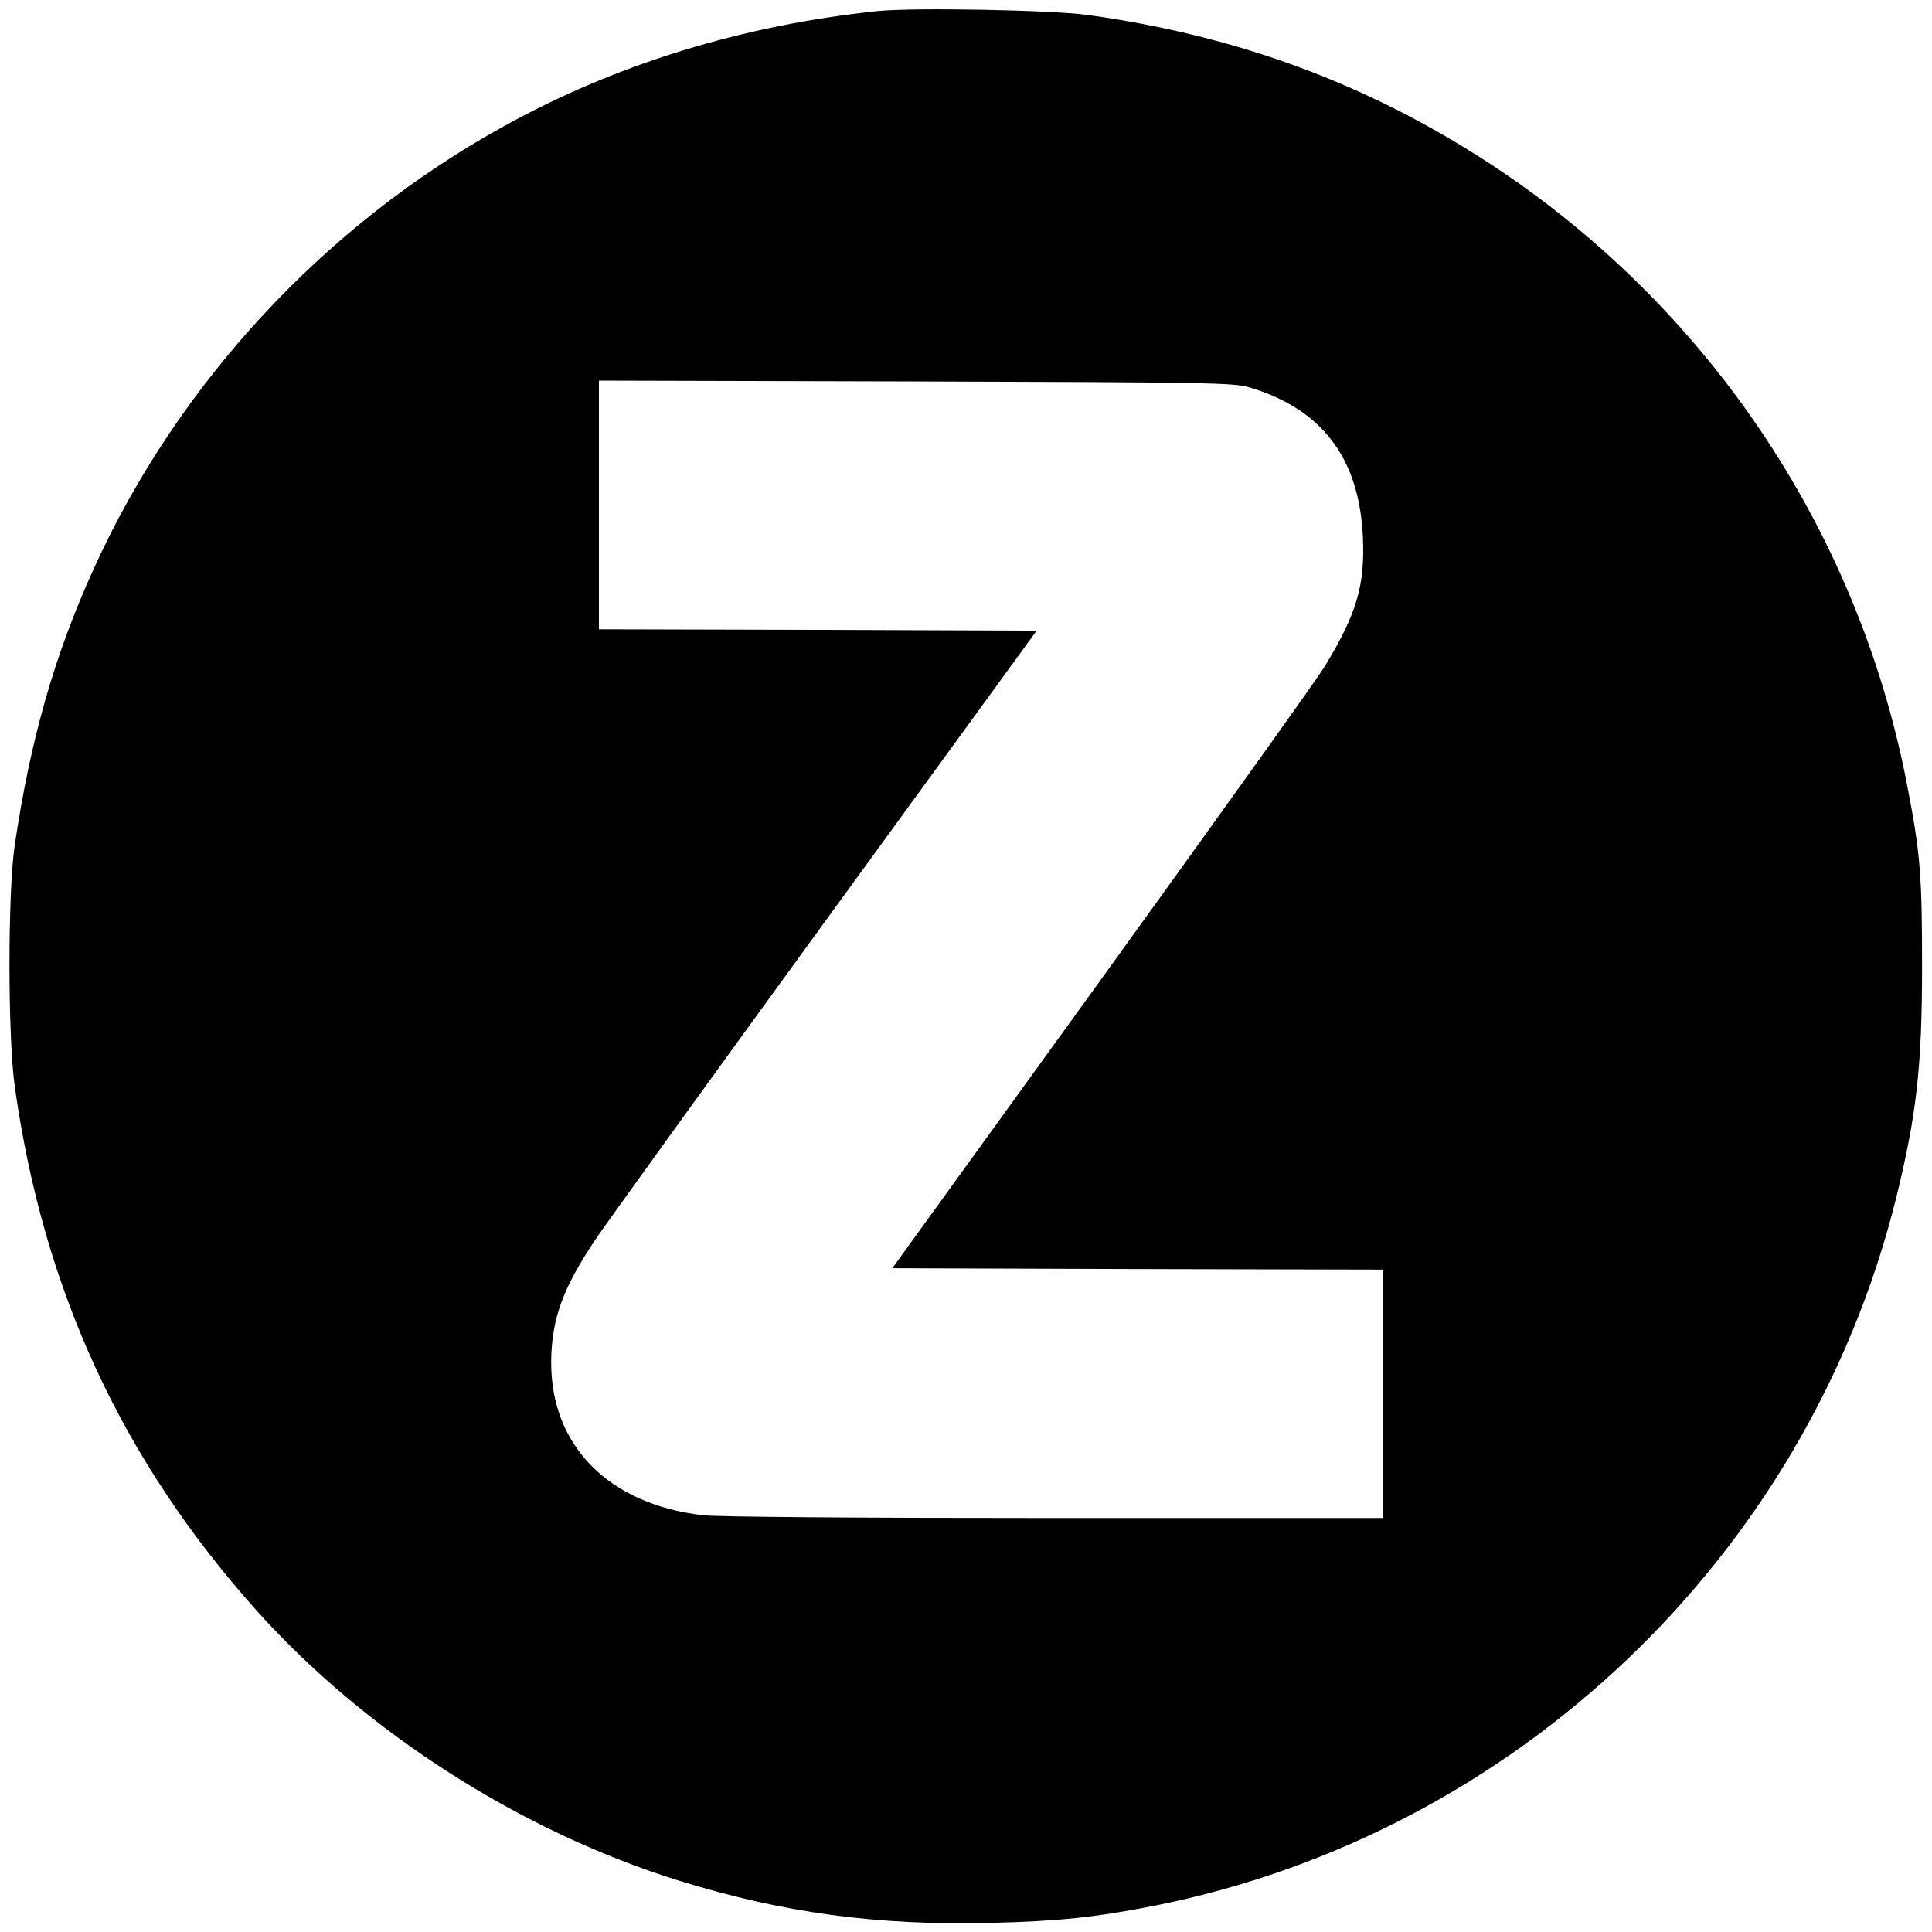 <?xml version="1.0" standalone="no"?>
<!DOCTYPE svg PUBLIC "-//W3C//DTD SVG 20010904//EN"
 "http://www.w3.org/TR/2001/REC-SVG-20010904/DTD/svg10.dtd">
<svg version="1.0" xmlns="http://www.w3.org/2000/svg"
 width="700pt" height="700pt" viewBox="0 0 700 700"
 preserveAspectRatio="xMidYMid meet">
<g transform="translate(0,700) scale(0.1,-0.1)"
fill="#000000" stroke="none">
<path d="M3181 6960 c-489 -51 -948 -192 -1353 -416 -652 -359 -1183 -932
-1489 -1606 -142 -312 -230 -622 -286 -1003 -25 -172 -25 -696 1 -875 104
-737 388 -1351 879 -1899 395 -439 955 -797 1527 -975 378 -117 717 -163 1130
-153 245 6 379 20 592 62 1308 260 2364 1265 2687 2560 75 303 95 479 95 845
0 329 -6 409 -55 660 -179 925 -728 1738 -1520 2253 -441 286 -909 458 -1449
533 -134 18 -628 27 -759 14z m1344 -1363 c264 -78 400 -256 413 -543 8 -176
-23 -279 -138 -468 -27 -45 -391 -553 -808 -1131 l-759 -1050 889 -3 888 -2 0
-450 0 -450 -1187 0 c-726 0 -1222 4 -1275 10 -342 39 -552 251 -551 555 1
156 42 268 163 448 38 56 412 575 832 1152 l764 1050 -793 3 -793 2 0 450 0
451 1148 -3 c1063 -3 1151 -5 1207 -21z"/>
</g>
</svg>
